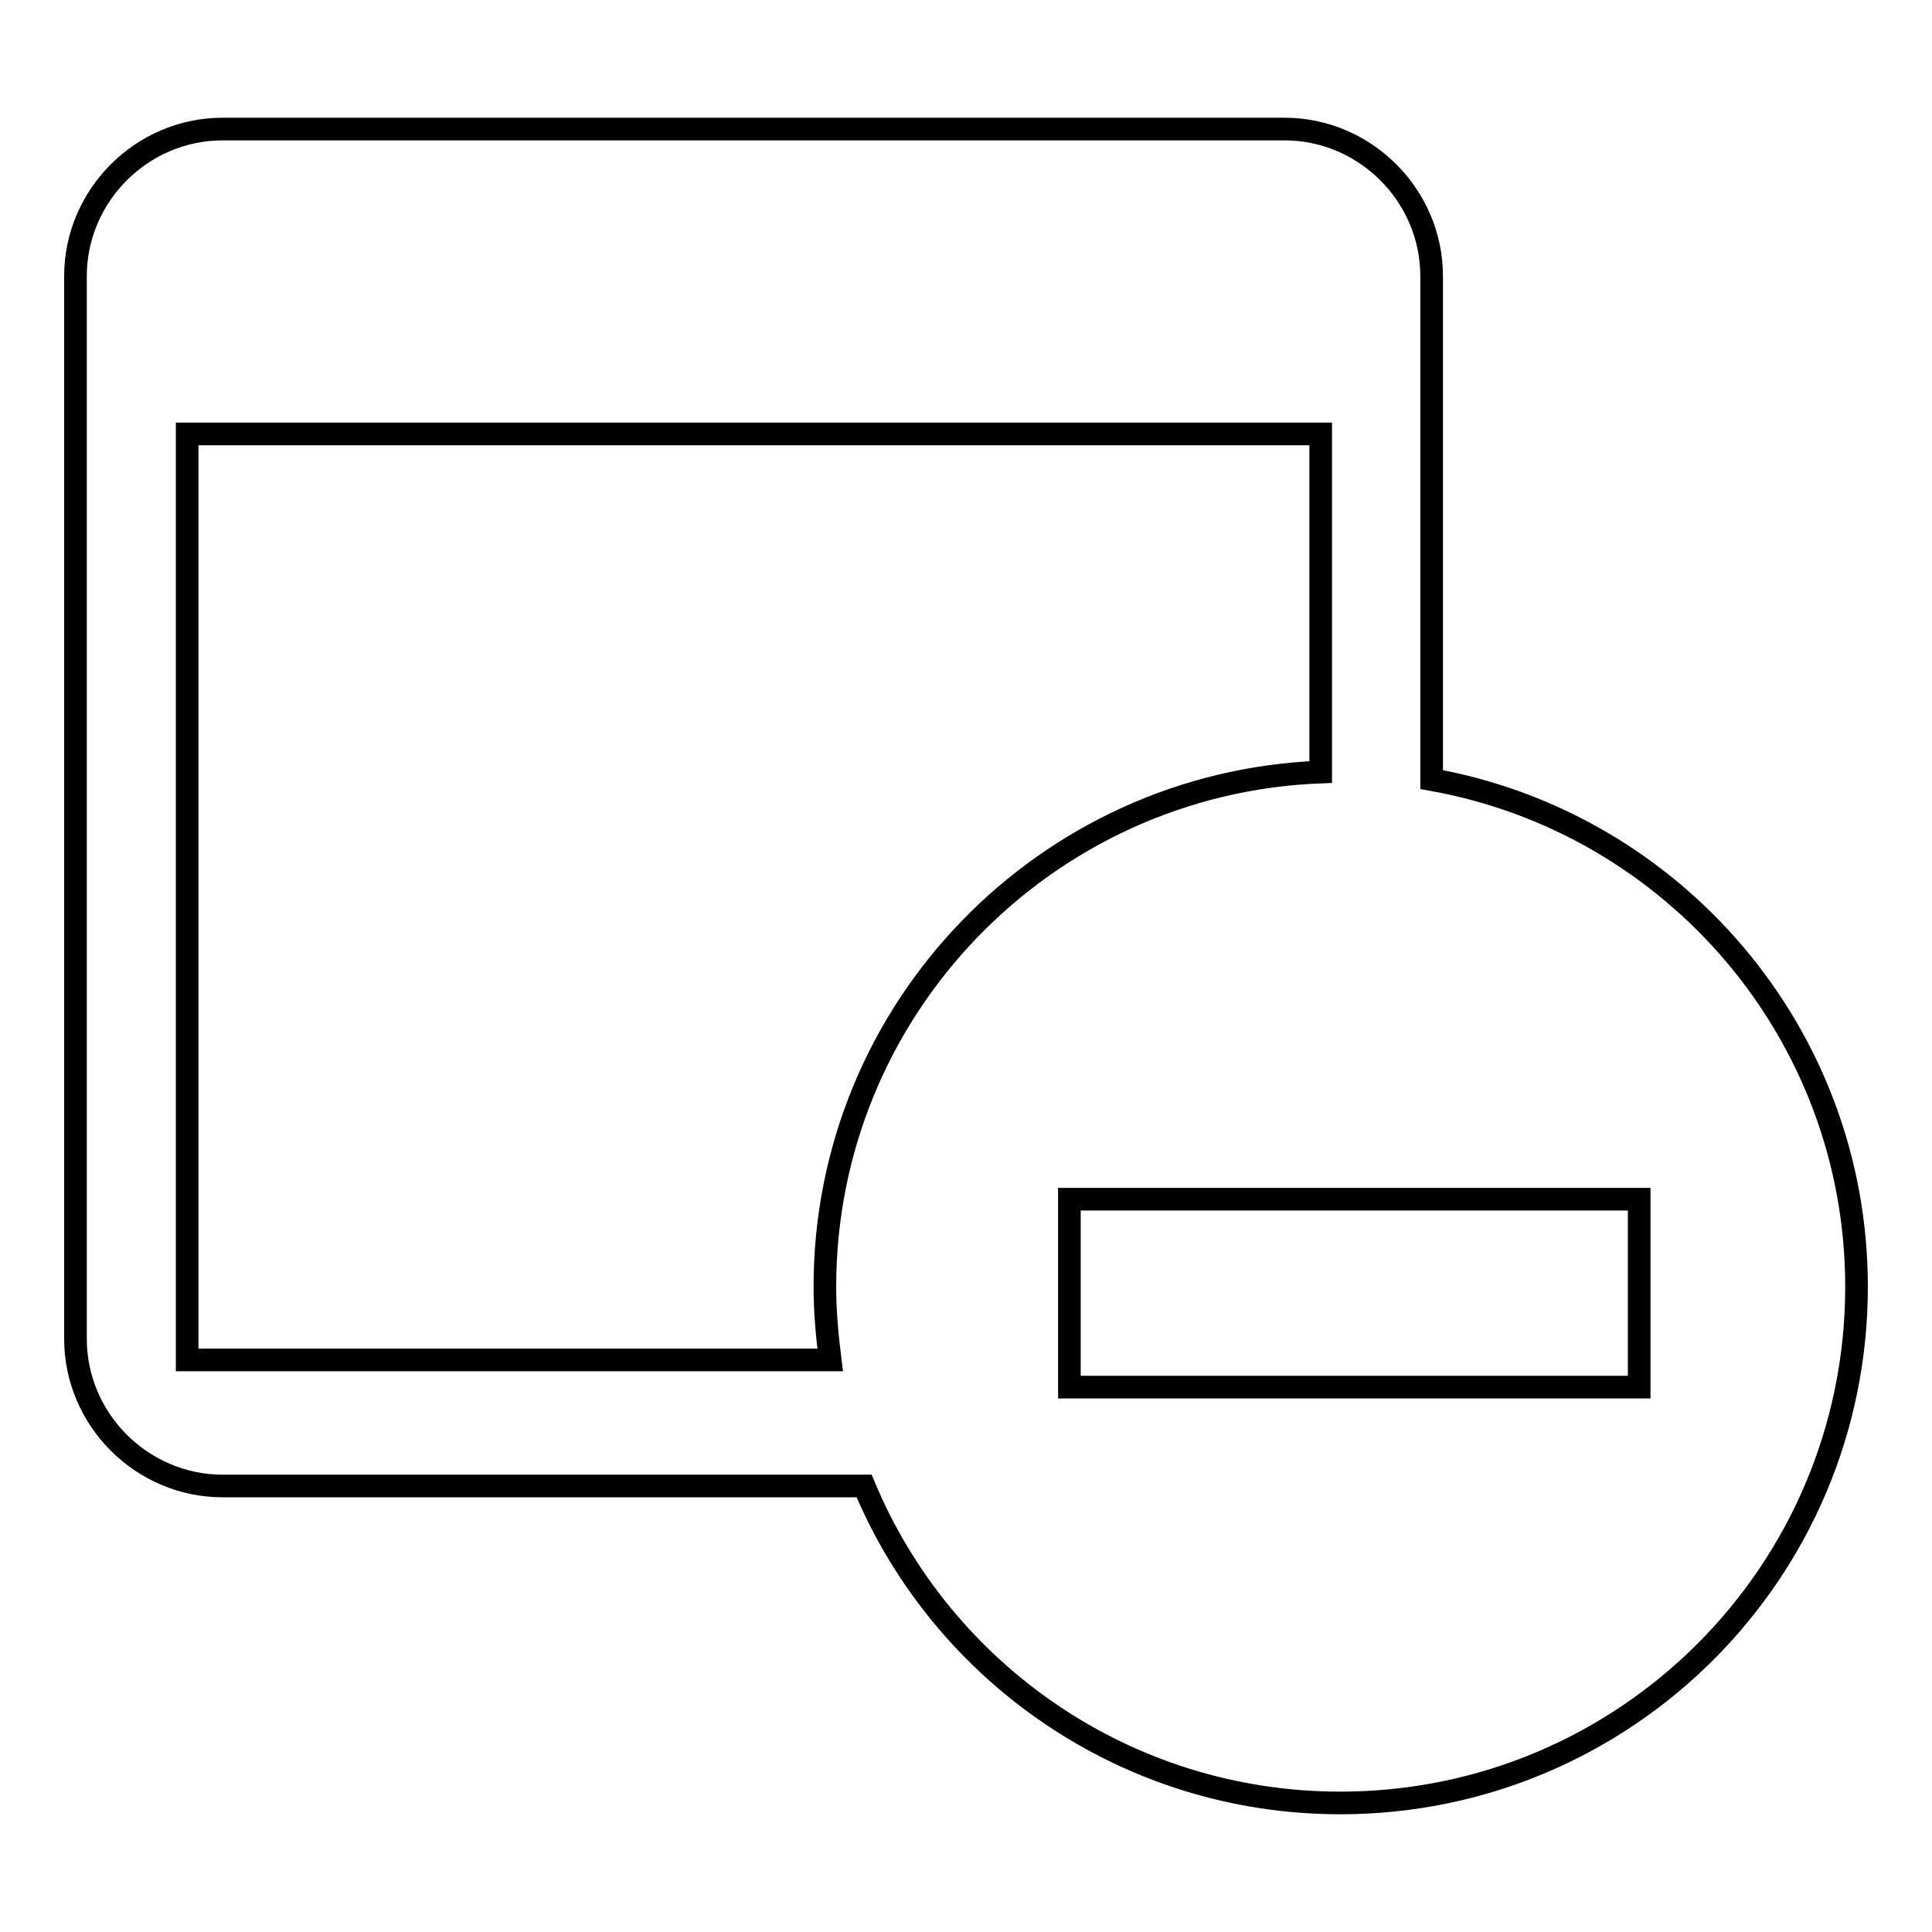 <?xml version="1.0" encoding="utf-8"?>
<!-- Svg Vector Icons : http://www.onlinewebfonts.com/icon -->
<!DOCTYPE svg PUBLIC "-//W3C//DTD SVG 1.1//EN" "http://www.w3.org/Graphics/SVG/1.1/DTD/svg11.dtd">
<svg version="1.1" xmlns="http://www.w3.org/2000/svg" xmlns:xlink="http://www.w3.org/1999/xlink" x="0px" y="0px" viewBox="0 0 256 256" enable-background="new 0 0 256 256" xml:space="preserve">
<g><g><g><g><g><path stroke-width="3" fill-opacity="0" stroke="#000000"  d="M189.7,103.3V36.6c0-10.7-8.8-19.5-19.5-19.5H29.5C18.8,17.1,10,25.9,10,36.6v140.8c0,10.7,8.8,19.5,19.5,19.5h85c10.3,24.7,34.7,42,63.1,42c37.8,0,68.4-30.6,68.4-68.4C246,136.9,221.7,109,189.7,103.3z M110,180.2H24.8V57.5H175v44.8c-36.5,1.4-65.7,31.4-65.7,68.2C109.3,173.8,109.6,177,110,180.2z M217.2,183.8h-75.5v-24.9h75.5V183.8z"/></g></g><g></g><g></g><g></g><g></g><g></g><g></g><g></g><g></g><g></g><g></g><g></g><g></g><g></g><g></g><g></g></g><g></g><g></g><g></g><g></g><g></g><g></g><g></g><g></g><g></g><g></g><g></g><g></g><g></g><g></g><g></g></g></g>
</svg>
